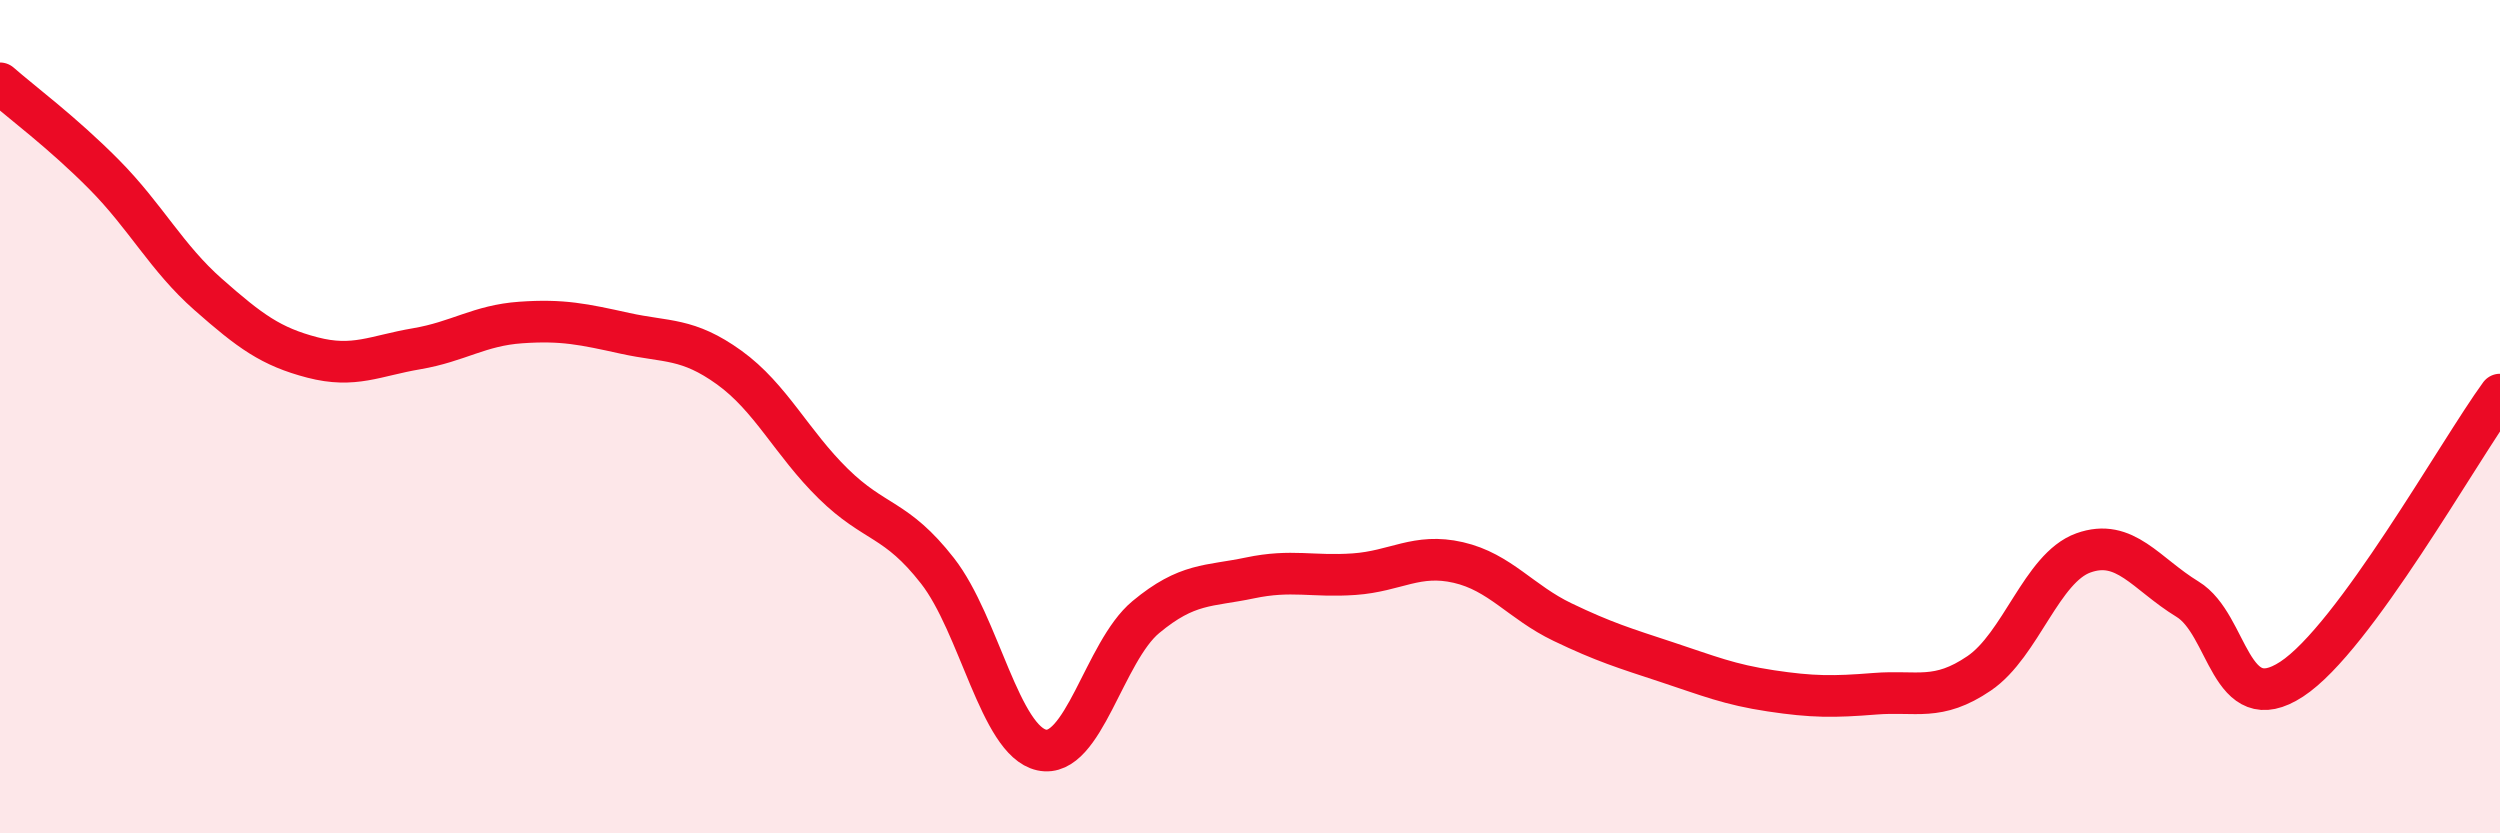 
    <svg width="60" height="20" viewBox="0 0 60 20" xmlns="http://www.w3.org/2000/svg">
      <path
        d="M 0,2 C 0.5,2.44 1.5,3.18 2.5,4.19 C 3.5,5.2 4,6.19 5,7.07 C 6,7.95 6.5,8.32 7.5,8.58 C 8.5,8.84 9,8.54 10,8.37 C 11,8.2 11.5,7.81 12.5,7.74 C 13.5,7.67 14,7.78 15,8 C 16,8.22 16.5,8.1 17.5,8.82 C 18.5,9.54 19,10.63 20,11.61 C 21,12.59 21.5,12.42 22.5,13.7 C 23.5,14.98 24,17.78 25,18 C 26,18.22 26.5,15.64 27.5,14.81 C 28.5,13.98 29,14.08 30,13.87 C 31,13.66 31.5,13.85 32.5,13.78 C 33.5,13.71 34,13.27 35,13.5 C 36,13.73 36.5,14.45 37.5,14.93 C 38.5,15.41 39,15.56 40,15.89 C 41,16.22 41.5,16.43 42.5,16.58 C 43.5,16.73 44,16.73 45,16.65 C 46,16.57 46.5,16.84 47.5,16.16 C 48.5,15.48 49,13.63 50,13.27 C 51,12.91 51.5,13.77 52.5,14.38 C 53.5,14.99 53.5,17.28 55,16.3 C 56.5,15.32 59,10.84 60,9.47L60 20L0 20Z"
        fill="#EB0A25"
        opacity="0.1"
        stroke-linecap="round"
        stroke-linejoin="round"
      />
      <path
        d="M 0,2 C 0.5,2.44 1.5,3.18 2.5,4.19 C 3.5,5.2 4,6.19 5,7.07 C 6,7.95 6.5,8.32 7.5,8.58 C 8.5,8.84 9,8.54 10,8.37 C 11,8.2 11.5,7.81 12.5,7.74 C 13.5,7.67 14,7.78 15,8 C 16,8.22 16.5,8.1 17.5,8.82 C 18.5,9.54 19,10.63 20,11.61 C 21,12.59 21.5,12.42 22.5,13.7 C 23.5,14.98 24,17.78 25,18 C 26,18.22 26.5,15.64 27.5,14.81 C 28.5,13.98 29,14.08 30,13.87 C 31,13.66 31.5,13.85 32.5,13.78 C 33.5,13.71 34,13.27 35,13.5 C 36,13.73 36.5,14.45 37.5,14.93 C 38.5,15.41 39,15.56 40,15.89 C 41,16.22 41.5,16.43 42.5,16.58 C 43.5,16.73 44,16.73 45,16.65 C 46,16.57 46.5,16.84 47.5,16.16 C 48.5,15.48 49,13.63 50,13.27 C 51,12.91 51.5,13.77 52.5,14.38 C 53.5,14.99 53.5,17.28 55,16.3 C 56.5,15.32 59,10.84 60,9.47"
        stroke="#EB0A25"
        stroke-width="1"
        fill="none"
        stroke-linecap="round"
        stroke-linejoin="round"
      />
    </svg>
  